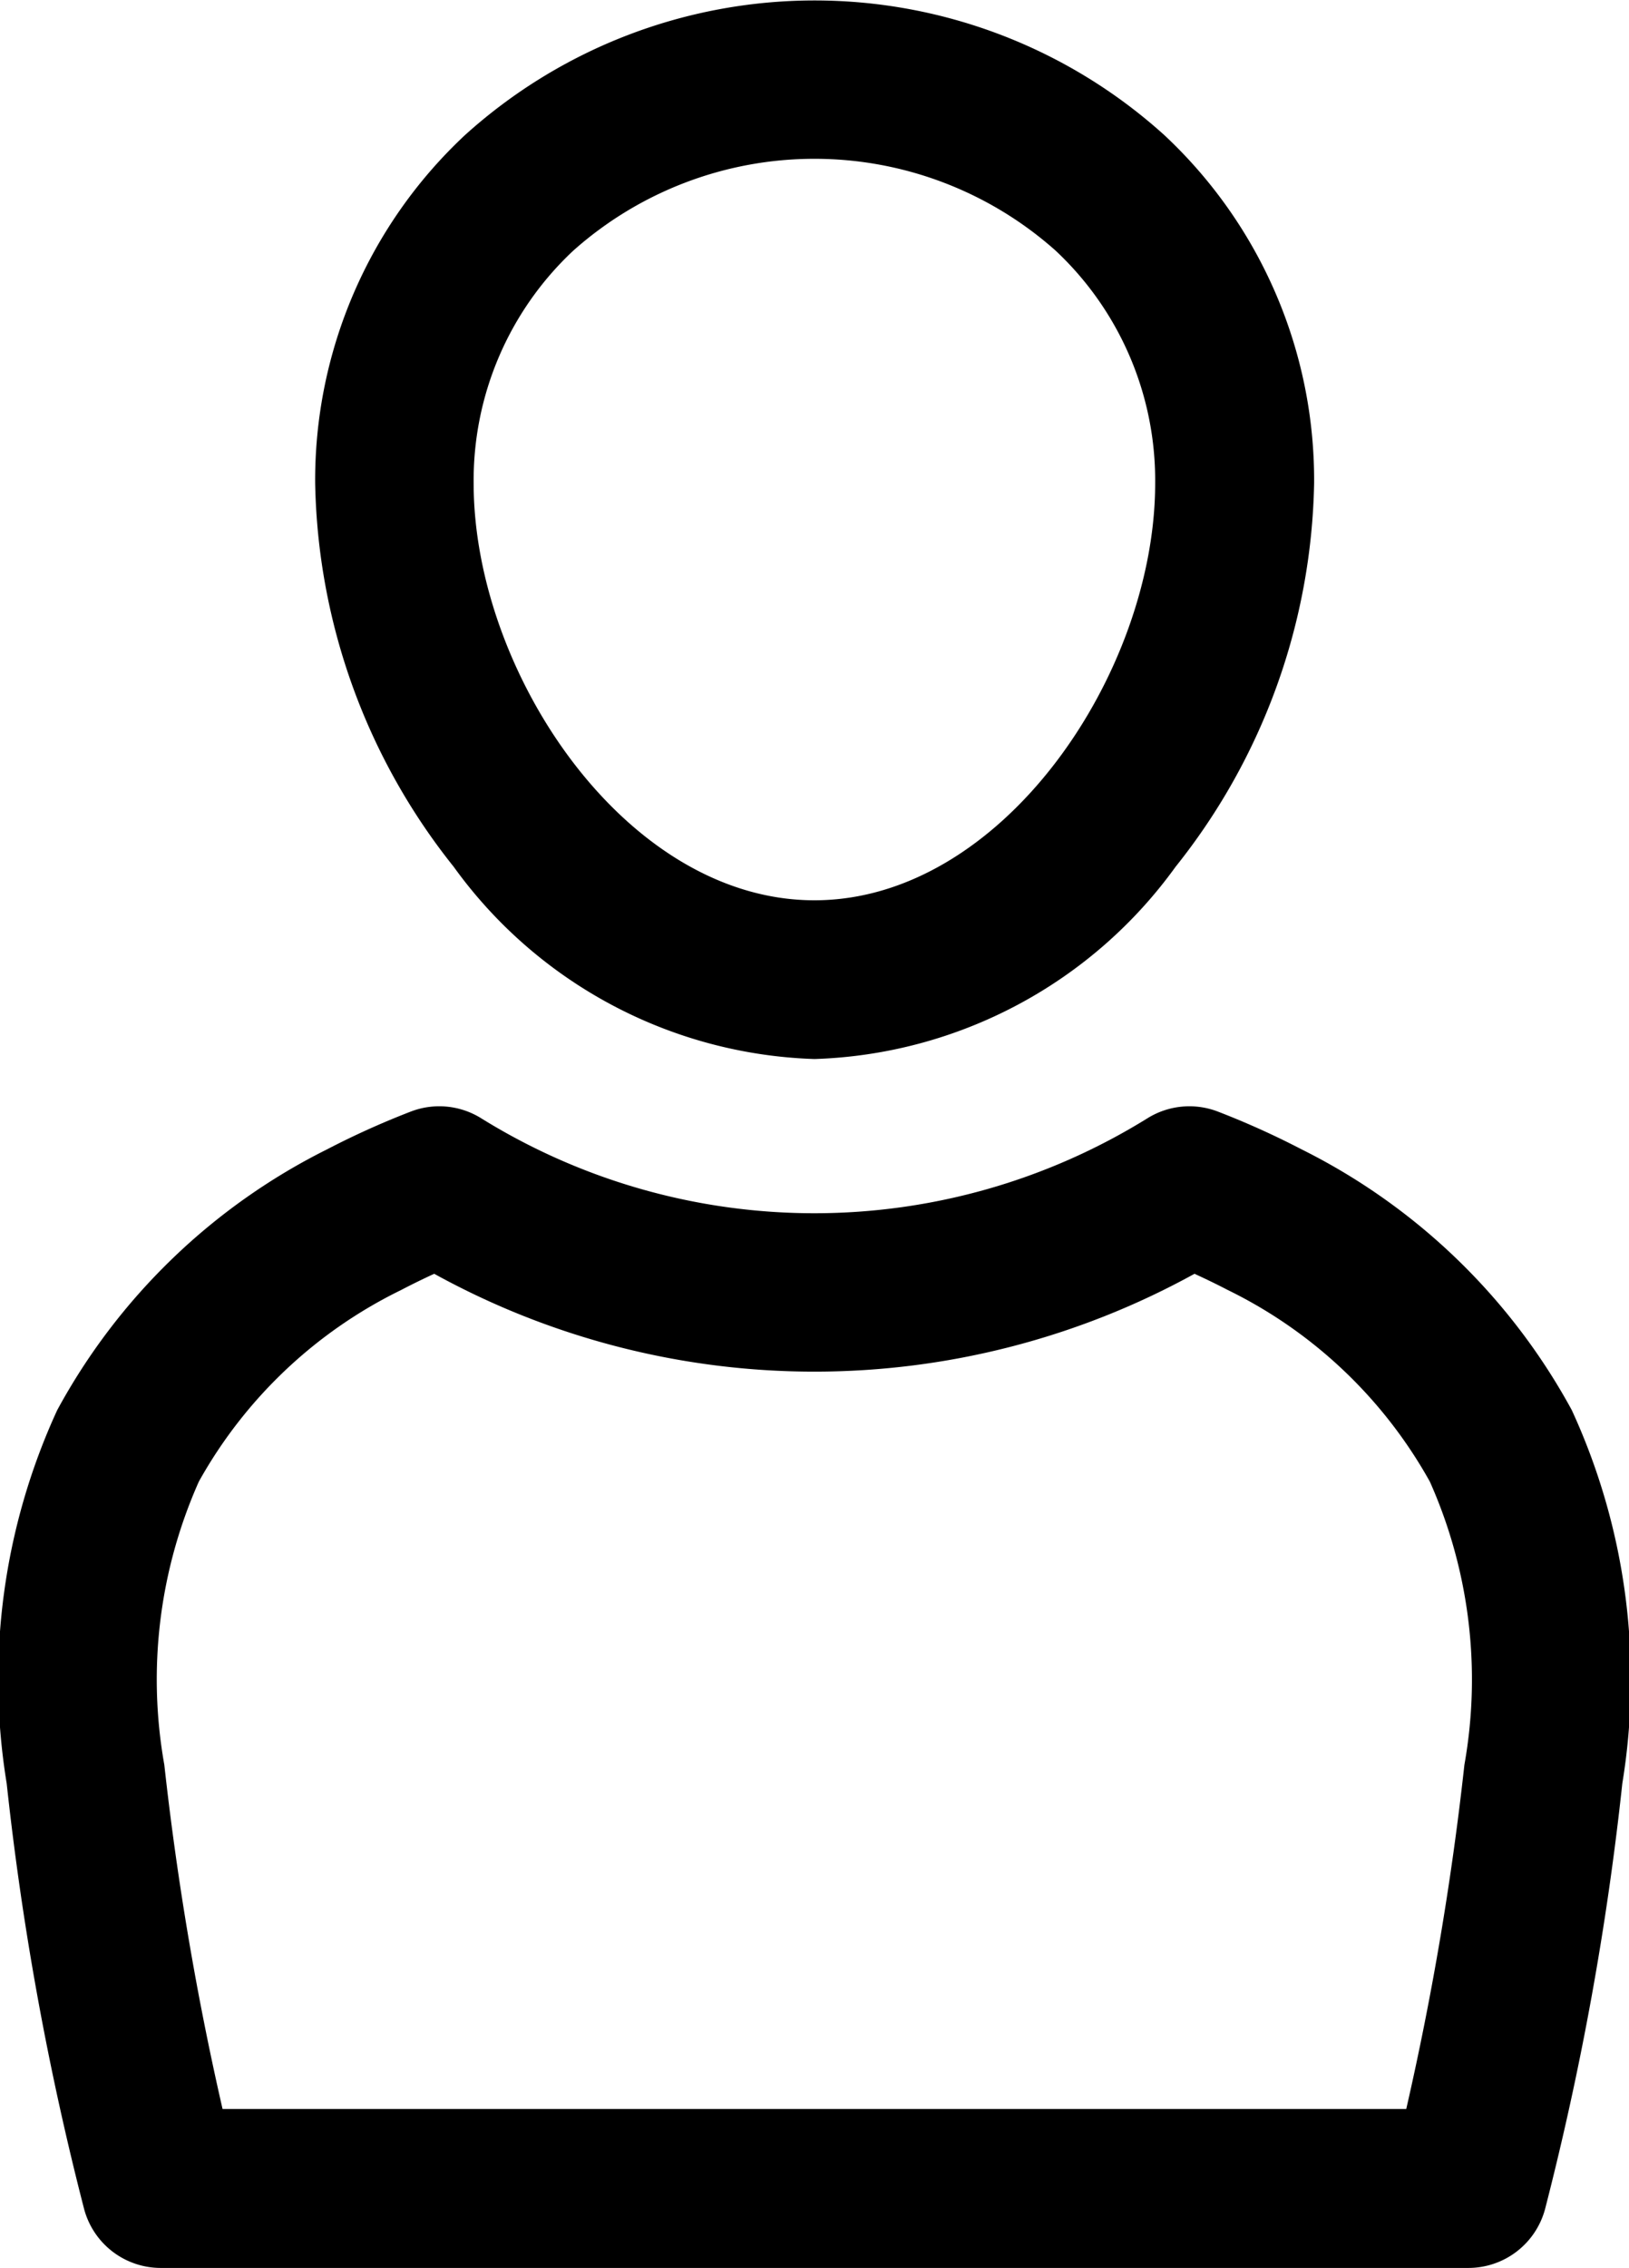 <svg xmlns="http://www.w3.org/2000/svg" width="17.31" height="24.088" viewBox="0 0 17.31 24.088">
  <g id="Layer_2" transform="translate(-91.797 -27.5)">
    <g id="Group_47" data-name="Group 47" transform="translate(91.797 27.5)">
      <path id="Path_22" data-name="Path 22" d="M160.608,38.748a4.922,4.922,0,0,0,3.837-2.042,6.718,6.718,0,0,0,1.472-4.073,5.012,5.012,0,0,0-1.594-3.7,5.542,5.542,0,0,0-7.427,0,5.012,5.012,0,0,0-1.594,3.7,6.713,6.713,0,0,0,1.472,4.073A4.919,4.919,0,0,0,160.608,38.748Zm-2.562-8.587a3.854,3.854,0,0,1,5.123,0,3.343,3.343,0,0,1,1.059,2.472c0,2.006-1.616,4.429-3.621,4.429s-3.621-2.423-3.621-4.429A3.342,3.342,0,0,1,158.046,30.161Z" transform="translate(-151.953 -27.5)"/>
      <path id="Path_23" data-name="Path 23" d="M92.405,253.6a6.836,6.836,0,0,0-.537,3.965,31.709,31.709,0,0,0,.823,4.521.843.843,0,0,0,.814.625H107.4a.844.844,0,0,0,.815-.625,31.692,31.692,0,0,0,.821-4.521,6.833,6.833,0,0,0-.537-3.965,6.63,6.63,0,0,0-2.87-2.769,8.816,8.816,0,0,0-.886-.4.844.844,0,0,0-.743.063,6.716,6.716,0,0,1-7.1,0,.843.843,0,0,0-.743-.063,8.816,8.816,0,0,0-.886.4A6.624,6.624,0,0,0,92.405,253.6Zm3.653-1.275c.115-.06.233-.118.353-.173a8.37,8.37,0,0,0,8.079,0c.12.055.238.112.353.172a4.939,4.939,0,0,1,2.148,2.036,5.162,5.162,0,0,1,.367,3.007h0a32.149,32.149,0,0,1-.618,3.656H94.162a32.141,32.141,0,0,1-.619-3.656,5.164,5.164,0,0,1,.367-3.008A4.94,4.94,0,0,1,96.058,252.325Z" transform="translate(-91.797 -238.623)"/>
    </g>
  </g>
</svg>
